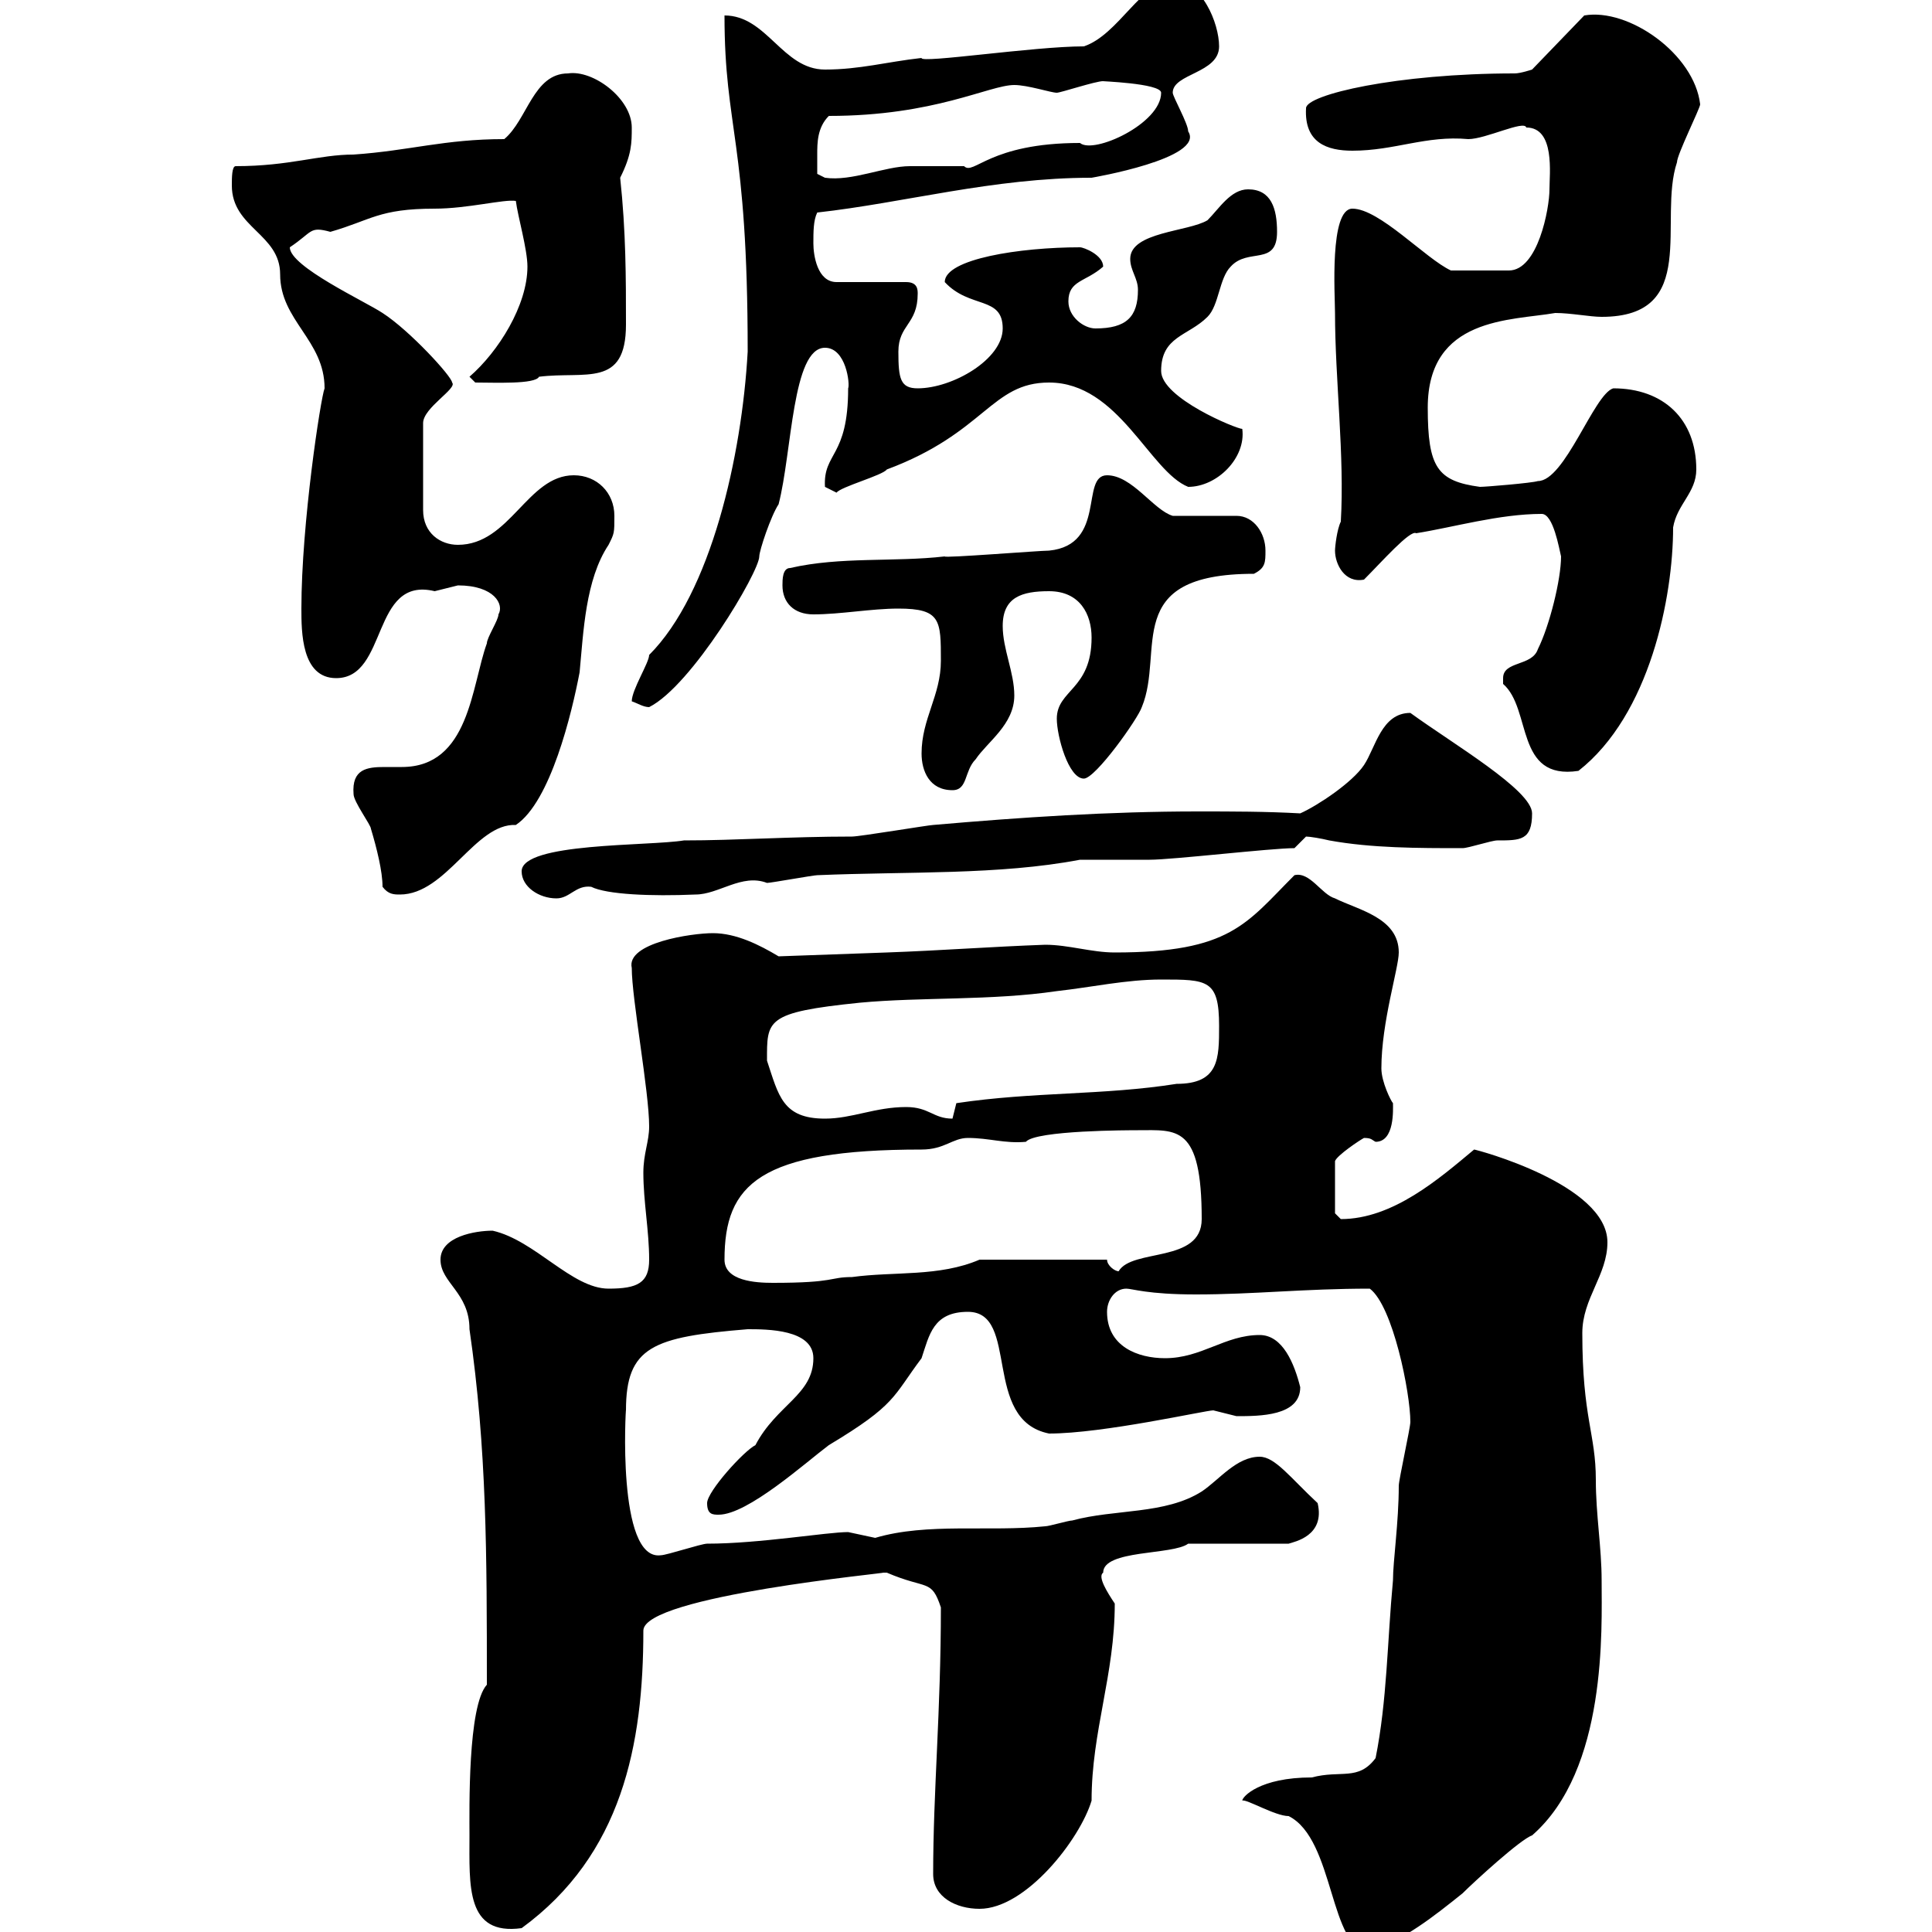 <svg xmlns="http://www.w3.org/2000/svg" xmlns:xlink="http://www.w3.org/1999/xlink" width="300" height="300"><path d="M192.90 279.60C193.50 279.30 198 282 200.10 282C207.30 285.60 206.40 303 212.70 303C218.10 301.20 222.60 297.60 227.10 294C228.90 292.20 236.10 285.60 237.90 285C249.60 274.80 248.70 252.90 248.70 245.40C248.70 240.30 247.80 235.20 247.80 229.80C247.80 222.60 245.70 220.20 245.70 207C245.70 201.60 249.60 198 249.60 192.90C249.60 183.90 229.20 178.50 228.90 178.50C223.50 183 216.30 189.30 208.20 189.30C208.20 189.30 207.30 188.40 207.30 188.40L207.30 180.30C207.60 179.40 211.20 177 211.80 176.70C213 176.70 213 177 213.60 177.30C216.60 177.30 216.30 172.20 216.30 171.30C216 171 214.50 168 214.50 165.90C214.50 158.70 217.20 150.30 217.20 147.90C217.20 142.50 210.90 141.30 207.30 139.50C205.20 138.90 203.40 135.30 201 135.90C193.50 143.40 191.10 147.90 173.10 147.90C169.50 147.90 165.90 146.70 162.30 146.70C153.90 147 146.10 147.60 137.70 147.90L120.90 148.50C117.90 146.70 114.30 144.90 110.70 144.90C107.40 144.90 97.20 146.40 98.10 150.30C98.10 155.10 100.80 169.50 100.80 174.90C100.80 177.30 99.90 179.10 99.90 182.10C99.90 186.60 100.80 191.10 100.80 195.60C100.80 199.20 99 200.10 94.50 200.10C88.80 200.10 83.10 192.60 76.50 191.10C73.80 191.10 68.40 192 68.40 195.60C68.40 199.20 72.90 200.70 72.90 206.40C75.60 225 75.60 241.50 75.60 261.60C72.60 264.90 72.90 281.10 72.90 285C72.90 292.80 72.30 300.60 81 299.40C96.60 288 99.90 270.90 99.90 253.20C99.90 247.80 138.60 244.20 137.10 244.20C137.10 244.20 137.70 244.20 137.70 244.20C144 246.90 144.60 245.10 146.10 249.60C146.10 265.80 144.90 278.10 144.90 291C144.90 294.60 148.50 296.40 152.10 296.40C159.30 296.40 167.70 285.60 169.50 279.60C169.50 268.80 173.10 260.10 173.10 249C171.90 247.20 170.40 244.80 171.30 244.20C171.30 240.60 182.10 241.50 184.50 239.70L200.10 239.70C201 239.40 205.80 238.50 204.60 233.40C200.40 229.50 198 226.20 195.60 226.20C192 226.20 189.30 229.80 186.60 231.60C180.90 235.20 173.10 234.30 166.50 236.10C165.90 236.10 162.90 237 162.30 237C153.60 237.90 144 236.40 135.90 238.80C135.90 238.80 131.70 237.90 131.70 237.90C128.40 237.90 117.90 239.70 109.80 239.70C108.90 239.70 103.50 241.50 102.60 241.50C95.70 242.40 97.20 218.10 97.20 219C97.20 209.10 101.40 207.60 116.10 206.40C119.10 206.40 126.30 206.40 126.30 210.90C126.30 216.60 120.60 218.10 117.30 224.40C115.50 225.30 109.80 231.60 109.80 233.40C109.80 235.20 110.70 235.20 111.60 235.20C116.10 235.20 125.10 227.10 128.70 224.40C139.20 218.10 138.60 216.90 143.10 210.90C144.30 207.30 144.90 203.70 150.30 203.70C158.40 203.70 152.40 220.50 162.90 222.60C171.30 222.60 187.20 219 188.40 219C188.40 219 192 219.90 192 219.90C195.60 219.90 201.90 219.90 201.90 215.40C201 211.80 199.20 207.30 195.60 207.30C190.20 207.30 186.60 210.90 180.90 210.90C176.70 210.90 171.90 209.10 171.90 203.70C171.90 201.90 173.10 200.10 174.90 200.10C175.80 200.10 178.20 201 185.70 201C194.70 201 202.50 200.10 212.70 200.10C216.30 202.80 219 216.30 219 220.80C219 221.70 217.20 229.80 217.20 230.70C217.20 236.40 216.30 242.40 216.30 245.40C215.40 255 215.40 264 213.60 273C210.90 276.60 208.20 274.80 203.70 276C195.60 276 192.90 279 192.90 279.60ZM112.50 195.60C112.50 183.90 117.90 178.50 143.10 178.50C146.70 178.50 147.90 176.70 150.30 176.70C153.60 176.70 156 177.60 159.30 177.30C160.80 175.50 175.50 175.50 176.70 175.50C182.70 175.50 186.60 174.60 186.60 189.30C186.60 196.20 175.80 193.80 173.70 197.40C173.10 197.40 171.90 196.50 171.90 195.60L152.10 195.60C145.80 198.30 138.90 197.40 132.30 198.30C128.70 198.30 129.90 199.20 120 199.20C117.30 199.20 112.50 198.90 112.50 195.60ZM119.10 164.70C119.10 158.40 118.80 157.20 133.50 155.70C143.10 154.80 153.90 155.40 164.10 153.90C169.50 153.30 174.90 152.10 180.30 152.10C187.50 152.10 189.30 152.10 189.30 159.30C189.30 164.40 189.30 168.30 182.70 168.30C171.30 170.10 160.50 169.50 148.50 171.30C148.50 171.30 147.90 173.70 147.90 173.70C144.90 173.70 144.30 171.90 140.70 171.90C135.90 171.90 132.30 173.70 128.10 173.70C121.50 173.70 120.90 170.10 119.10 164.70ZM81 135.30C81 137.70 83.70 139.50 86.40 139.50C88.50 139.50 89.40 137.40 91.80 137.70C94.20 138.90 101.10 139.20 108 138.90C111.60 138.90 115.20 135.60 119.10 137.10C119.70 137.10 126.30 135.90 126.90 135.90C141 135.30 155.10 135.90 167.70 133.50C168.30 133.50 177.30 133.50 178.50 133.50C182.10 133.50 197.40 131.70 201 131.70C201 131.70 202.80 129.90 202.80 129.90C203.40 129.90 205.20 130.20 206.40 130.50C213 131.70 220.20 131.70 227.10 131.70C228 131.70 231.60 130.50 232.50 130.50C236.10 130.50 237.90 130.50 237.90 126.30C237.90 122.70 225.60 115.50 219 110.70C214.50 110.70 213.60 116.10 211.80 118.80C210 121.50 204.60 125.10 201.90 126.30C196.50 126 191.40 126 186 126C172.20 126 158.70 126.90 144.90 128.10C144.30 128.10 133.50 129.90 132.30 129.90C122.70 129.90 114.30 130.50 106.20 130.50C100.80 131.40 81 130.80 81 135.30ZM59.40 137.70C60.30 138.90 61.20 138.90 62.10 138.90C69.30 138.90 73.80 127.80 80.10 128.10C85.50 124.50 88.80 110.70 90 104.40C90.60 98.10 90.90 90 94.50 84.60C95.40 82.80 95.40 82.80 95.40 80.10C95.40 76.50 92.70 73.80 89.10 73.80C81.90 73.80 79.20 84.60 71.10 84.60C68.40 84.60 65.70 82.80 65.70 79.20L65.70 65.70C65.70 63.30 71.10 60.30 70.20 59.40C70.20 58.50 63.60 51.30 59.40 48.60C56.70 46.80 45 41.40 45 38.40C48.60 36 48 35.10 51.30 36C57.60 34.20 58.80 32.40 67.50 32.40C72.60 32.40 78.30 30.90 80.10 31.20C80.40 33.60 81.90 38.70 81.90 41.40C81.90 47.40 77.40 54.60 72.90 58.50L73.80 59.40C76.80 59.40 83.10 59.70 83.70 58.50C90.90 57.60 97.20 60.30 97.20 50.40C97.20 43.20 97.20 36 96.30 27.60C98.10 24 98.10 22.20 98.10 19.80C98.10 15.30 92.10 10.80 88.20 11.40C82.80 11.40 81.90 18.60 78.30 21.60C69 21.60 63.60 23.40 54.90 24C49.50 24 45 25.80 36.60 25.80C36 25.80 36 27.60 36 28.80C36 35.40 43.50 36.30 43.50 42.60C43.50 49.80 50.40 52.80 50.40 60.30C49.80 61.80 46.80 81.30 46.80 94.50C46.80 98.10 46.80 105.30 52.20 105.30C60.30 105.30 57.60 89.40 67.50 91.80C67.50 91.80 71.10 90.90 71.10 90.90C76.80 90.90 78.30 93.90 77.40 95.40C77.40 96.30 75.60 99 75.60 99.90C73.20 106.50 72.90 119.10 62.40 119.10C61.80 119.10 60.60 119.10 59.70 119.10C57 119.10 54.60 119.40 54.90 123.30C54.90 124.50 57.60 128.10 57.60 128.70C58.50 131.70 59.40 135.30 59.40 137.70ZM143.10 117C143.10 119.70 144.30 122.70 147.90 122.70C150.30 122.70 149.70 119.70 151.50 117.90C153.30 115.20 157.50 112.50 157.50 108C157.50 104.40 155.70 100.80 155.70 97.20C155.70 92.70 158.70 91.80 162.90 91.80C167.70 91.80 169.50 95.40 169.50 99C169.50 107.10 164.10 107.10 164.10 111.60C164.10 114.30 165.90 120.90 168.30 120.90C170.10 120.90 176.70 111.60 177.30 109.80C180.90 101.10 174 89.10 194.70 89.10C196.50 88.20 196.50 87.30 196.50 85.50C196.50 82.80 194.70 80.10 192 80.10L182.10 80.10C179.10 79.20 175.80 73.80 171.90 73.80C167.70 73.80 171.90 84.60 162.90 85.50C161.40 85.50 146.40 86.70 146.70 86.40C138.90 87.30 130.50 86.40 122.70 88.20C121.50 88.20 121.50 90 121.50 90.90C121.50 93.60 123.30 95.40 126.30 95.40C130.50 95.40 135.30 94.50 139.50 94.50C146.10 94.50 146.10 96.30 146.10 102.60C146.10 108 143.10 111.60 143.10 117ZM233.40 105.30C233.40 105.30 233.40 106.20 233.40 106.20C237.90 110.10 235.20 121.20 245.10 119.70C256.20 111 259.80 92.70 259.80 81.90C260.40 78.30 263.40 76.50 263.40 72.90C263.40 65.10 258.30 60.30 250.50 60.30C247.50 61.20 243 74.70 238.80 74.70C237.90 75 230.70 75.60 229.80 75.60C223.20 74.70 221.70 72.60 221.70 63.30C221.70 49.20 234.60 49.80 241.50 48.60C243.90 48.60 246.90 49.20 248.70 49.20C264 49.20 257.40 34.20 260.40 25.20C260.40 24 264 16.80 264 16.20C263.10 8.40 252.90 1.20 246 2.40L237.90 10.80C237.90 10.80 236.10 11.40 235.20 11.40C216.90 11.40 202.80 14.70 202.80 16.80C202.50 22.20 206.10 23.40 210 23.40C216.60 23.40 221.40 21 228 21.60C230.70 21.60 236.70 18.60 237 19.80C241.50 19.80 240.60 27 240.60 29.40C240.60 32.40 238.80 42 234.30 42C232.20 42 228 42 225.30 42C221.40 40.20 214.20 32.40 210 32.40C206.40 32.40 207.30 45.90 207.30 48.60C207.30 58.80 208.80 70.80 208.20 81C207.60 82.20 207.30 84.90 207.30 85.50C207.30 87.60 208.80 90.60 211.80 90C214.50 87.30 219 82.20 219.90 82.80C225.60 81.90 232.80 79.80 239.40 79.80C241.20 79.80 242.10 85.20 242.40 86.40C242.40 90 240.60 97.20 238.80 100.80C237.90 103.50 233.40 102.60 233.40 105.30ZM98.10 108.90C99 109.20 99.90 109.80 100.80 109.80C107.40 106.50 117.90 88.80 117.90 86.40C117.90 85.50 119.70 80.10 120.90 78.30C123 70.20 123 54 128.10 54C131.40 54 132 59.70 131.70 60.30C131.70 71.10 127.80 70.20 128.10 75.60C128.10 75.60 129.90 76.50 129.90 76.50C130.50 75.60 137.10 73.80 137.70 72.90C153 67.20 153.90 59.40 162.90 59.40C173.70 59.40 178.50 73.20 184.50 75.60C189 75.60 193.50 71.10 192.90 66.60C192 66.60 180.30 61.80 180.30 57.60C180.30 52.20 184.50 52.20 187.50 49.20C189.30 47.40 189.30 43.20 191.10 41.40C193.80 38.40 198.30 41.40 198.30 36C198.30 32.40 197.40 29.40 193.80 29.40C191.10 29.40 189.30 32.40 187.50 34.20C184.50 36 175.50 36 175.50 40.20C175.50 42 176.70 43.20 176.70 45C176.70 49.20 174.90 51 170.10 51C168.30 51 165.90 49.20 165.90 46.80C165.90 43.50 168.60 43.80 171.30 41.40C171.30 39.60 168.30 38.40 167.70 38.40C158.40 38.40 146.70 40.20 146.70 43.80C150.60 48 155.70 45.90 155.70 51C155.70 55.80 147.90 60.30 142.50 60.30C139.80 60.30 139.50 58.80 139.50 54.60C139.50 50.40 142.50 50.40 142.50 45.60C142.50 45 142.50 43.80 140.70 43.80L129.90 43.80C126.90 43.80 126.30 39.60 126.30 37.80C126.30 36 126.30 34.20 126.90 33C140.40 31.50 154.20 27.60 169.50 27.60C169.50 27.60 187.20 24.60 184.50 20.40C184.50 19.20 182.10 15 182.10 14.40C182.10 11.40 189.30 11.40 189.30 7.20C189.30 3.60 186.60-3 182.10-3C177.30-3 173.70 5.40 168.30 7.20C160.50 7.20 142.80 9.90 143.10 9C137.70 9.60 133.50 10.80 128.10 10.80C121.50 10.80 119.10 2.40 112.50 2.40C112.50 20.10 116.10 21.60 116.10 54.60C115.20 70.80 110.40 92.10 100.80 101.70C100.80 102.90 98.10 107.10 98.10 108.90ZM126.90 24C126.90 22.20 126.90 19.80 128.70 18C145.20 18 153.60 13.20 157.50 13.20C159.60 13.20 163.20 14.40 164.10 14.40C164.70 14.40 170.10 12.60 171.30 12.60C170.40 12.60 180.30 12.90 180.30 14.40C180.30 19.20 169.80 24 167.70 22.20C153.60 22.20 151.20 27.30 149.70 25.80C148.50 25.80 142.50 25.80 141.30 25.80C137.40 25.80 132.30 28.20 128.10 27.60L126.90 27C126.90 27 126.90 25.20 126.90 24Z"/></svg>